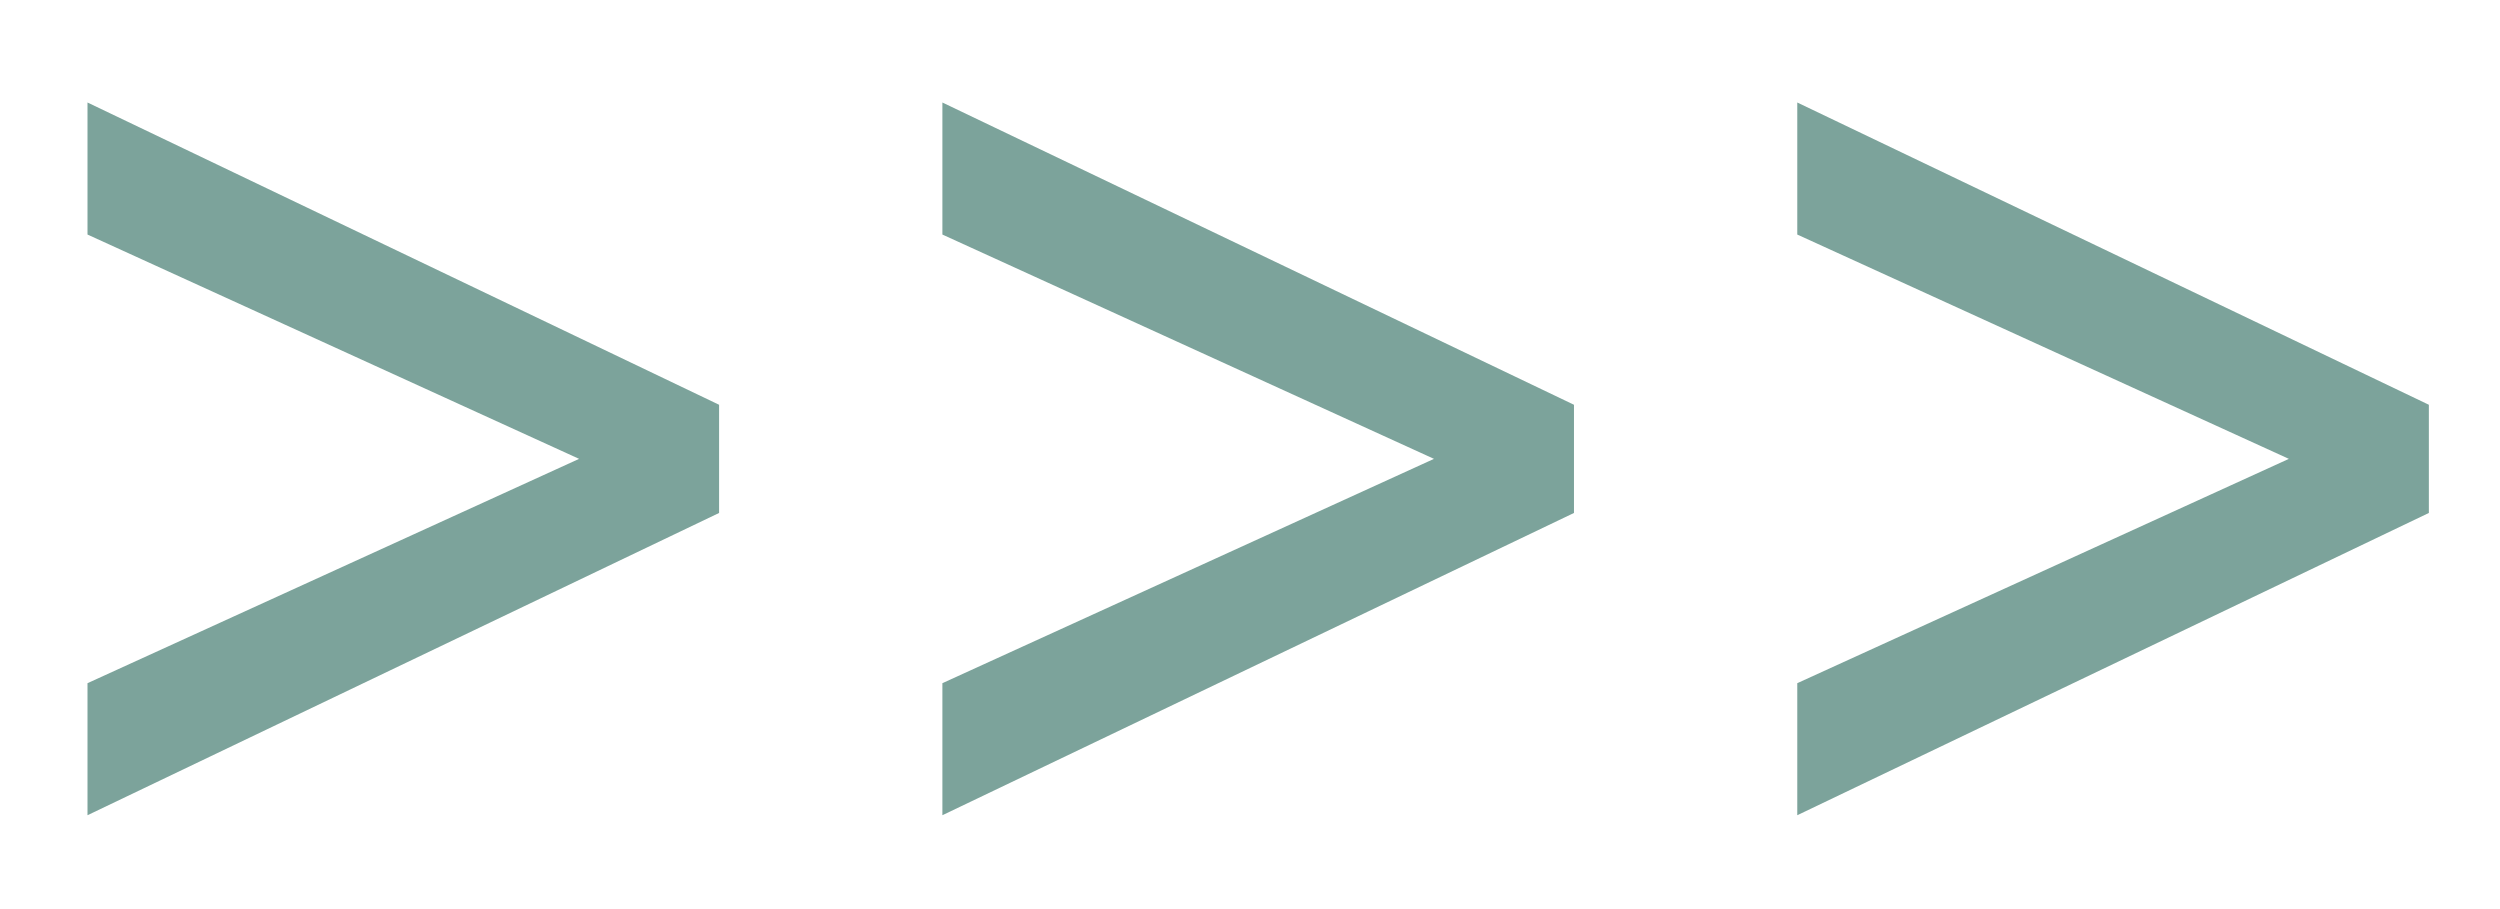 <?xml version="1.0" encoding="UTF-8"?> <svg xmlns="http://www.w3.org/2000/svg" width="22" height="8" viewBox="0 0 22 8" fill="none"> <path d="M0.77 7.174V6.012L5.096 4.038L0.77 2.064V0.902L6.328 3.562V4.514L0.77 7.174Z" fill="#7CA39B"></path> <path d="M8.293 7.174V6.012L12.619 4.038L8.293 2.064V0.902L13.851 3.562V4.514L8.293 7.174Z" fill="#7CA39B"></path> <path d="M15.816 7.174V6.012L20.142 4.038L15.816 2.064V0.902L21.374 3.562V4.514L15.816 7.174Z" fill="#7CA39B"></path> </svg> 